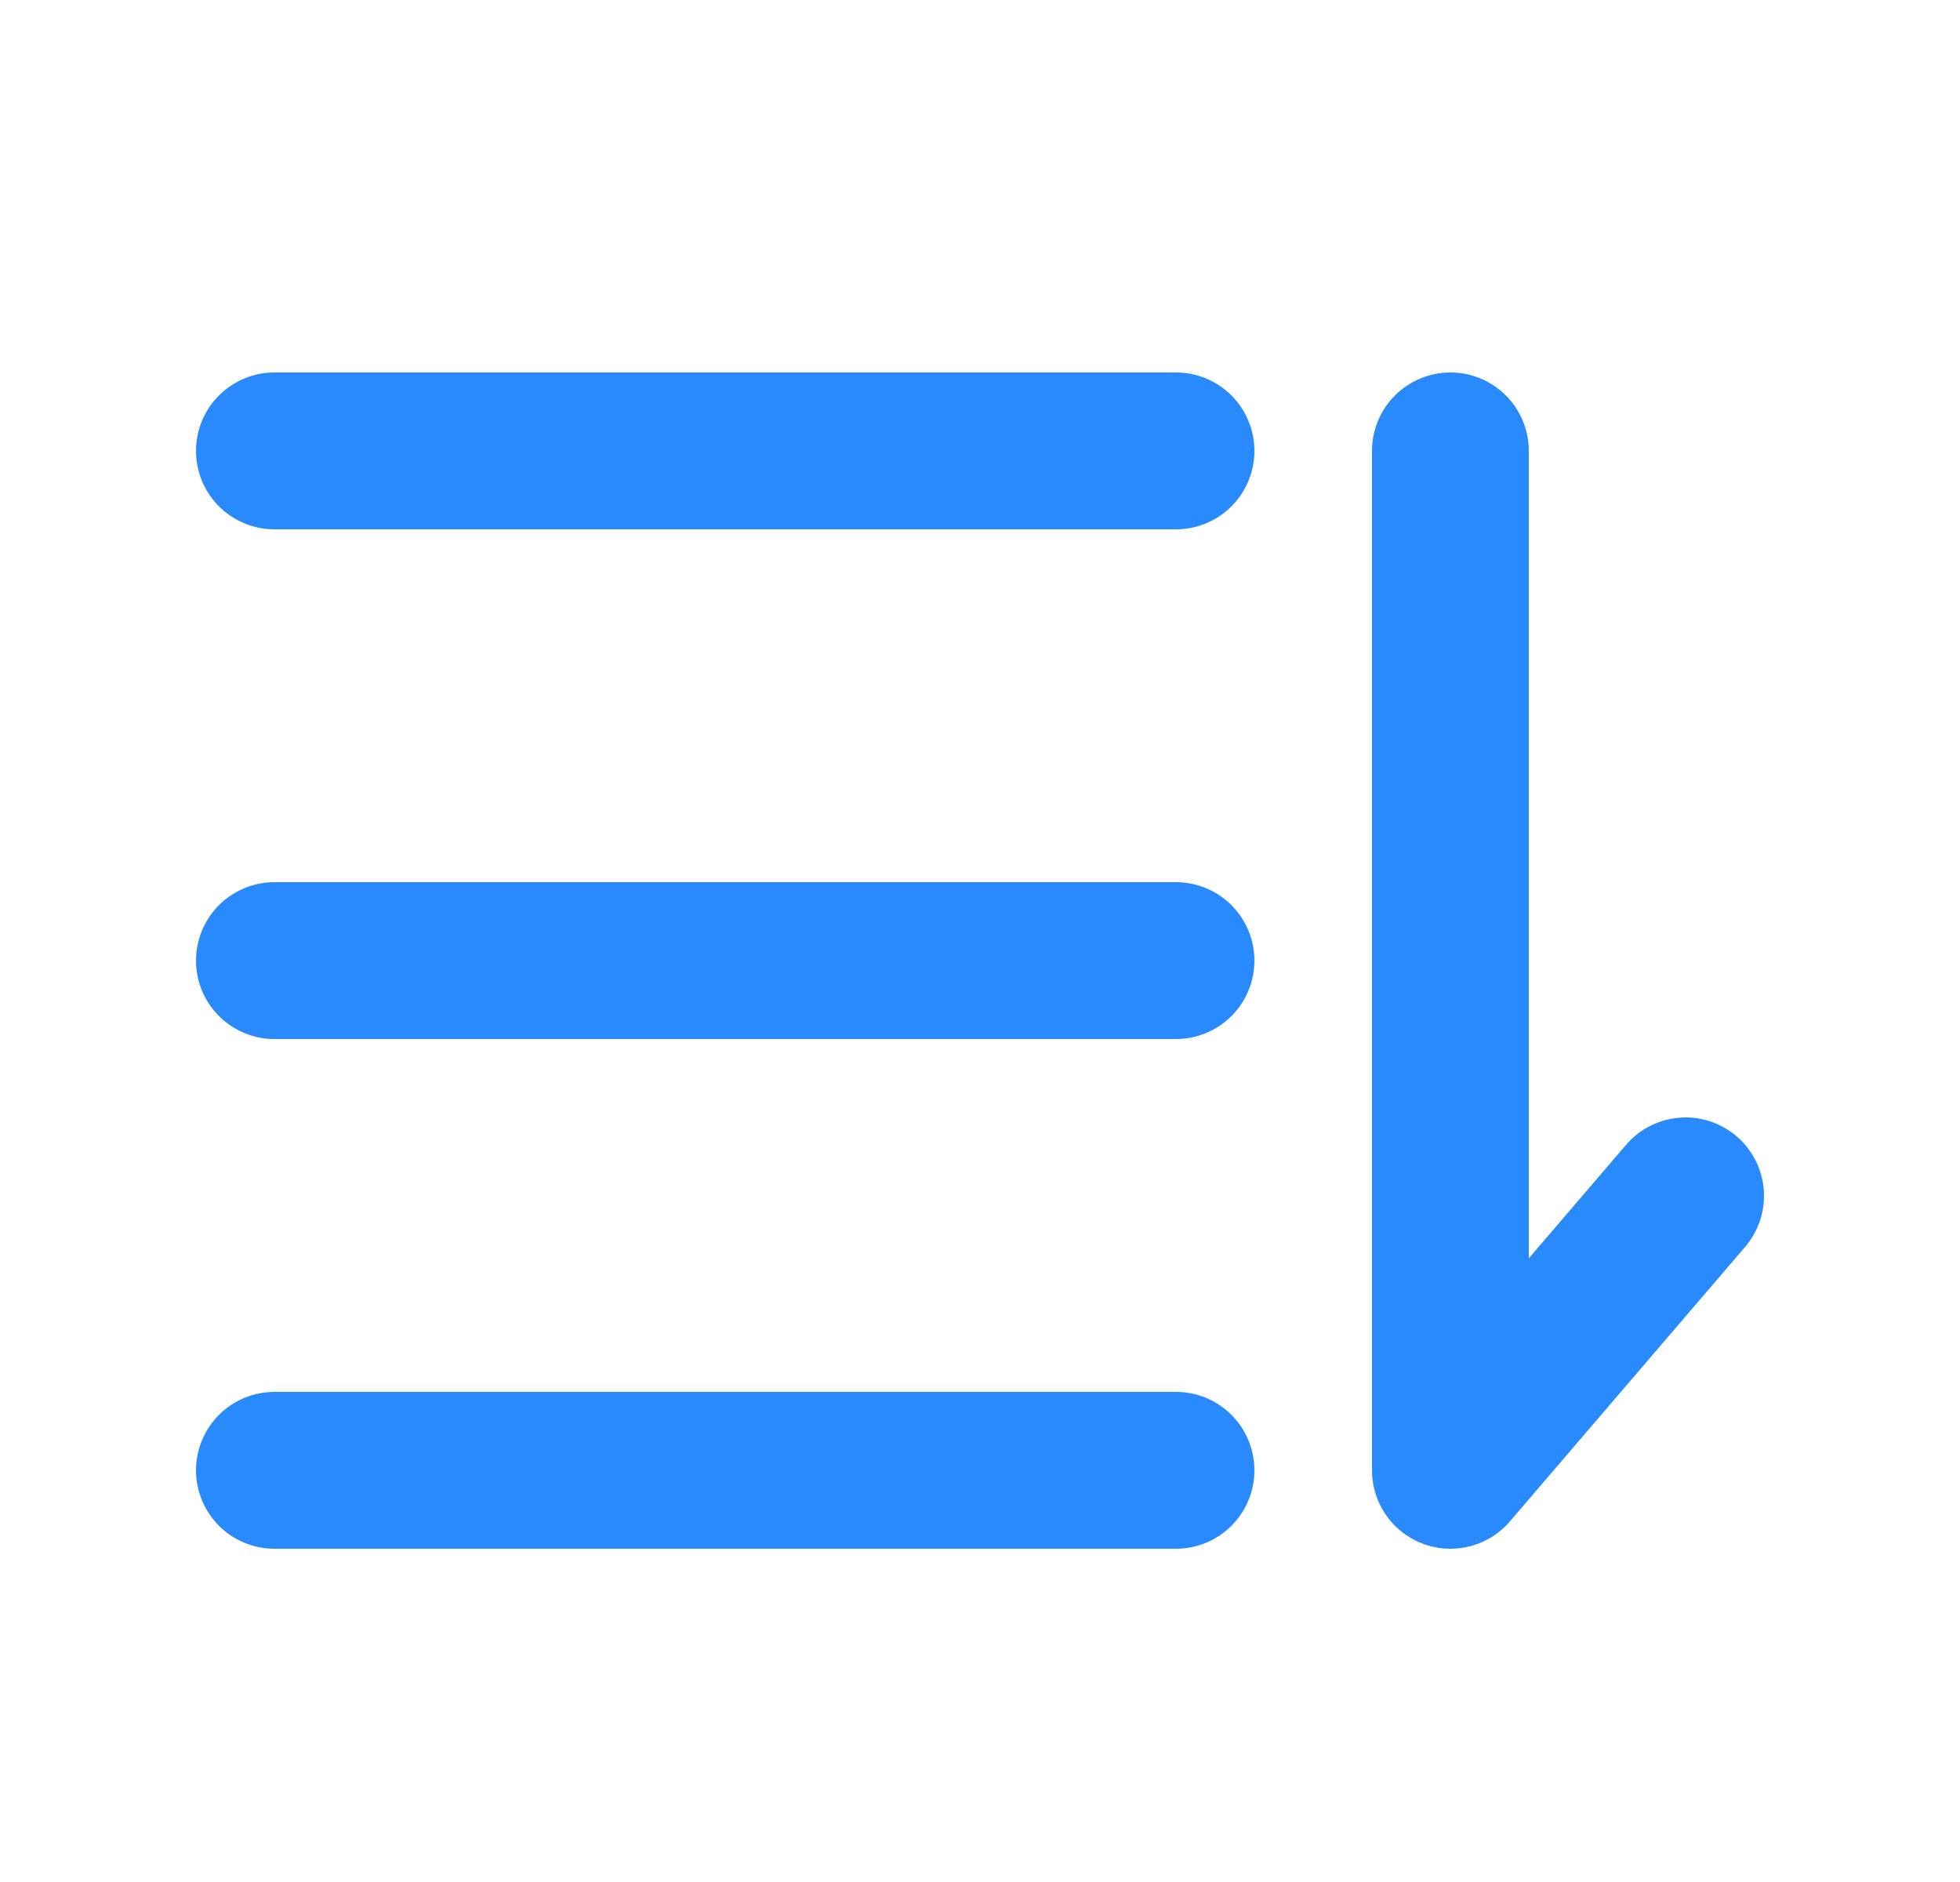 <svg width="25" height="24" viewBox="0 0 25 24" fill="none" xmlns="http://www.w3.org/2000/svg">
<path d="M3.5 5.75H15" stroke="#298AFD" stroke-width="2" stroke-linecap="round" stroke-linejoin="round"/>
<path d="M3.5 12.25H15" stroke="#298AFD" stroke-width="2" stroke-linecap="round" stroke-linejoin="round"/>
<path d="M18.5 5.75V18.75L21.5 15.25" stroke="#298AFD" stroke-width="2" stroke-linecap="round" stroke-linejoin="round"/>
<path d="M3.5 18.75H15" stroke="#298AFD" stroke-width="2" stroke-linecap="round" stroke-linejoin="round"/>
</svg>
